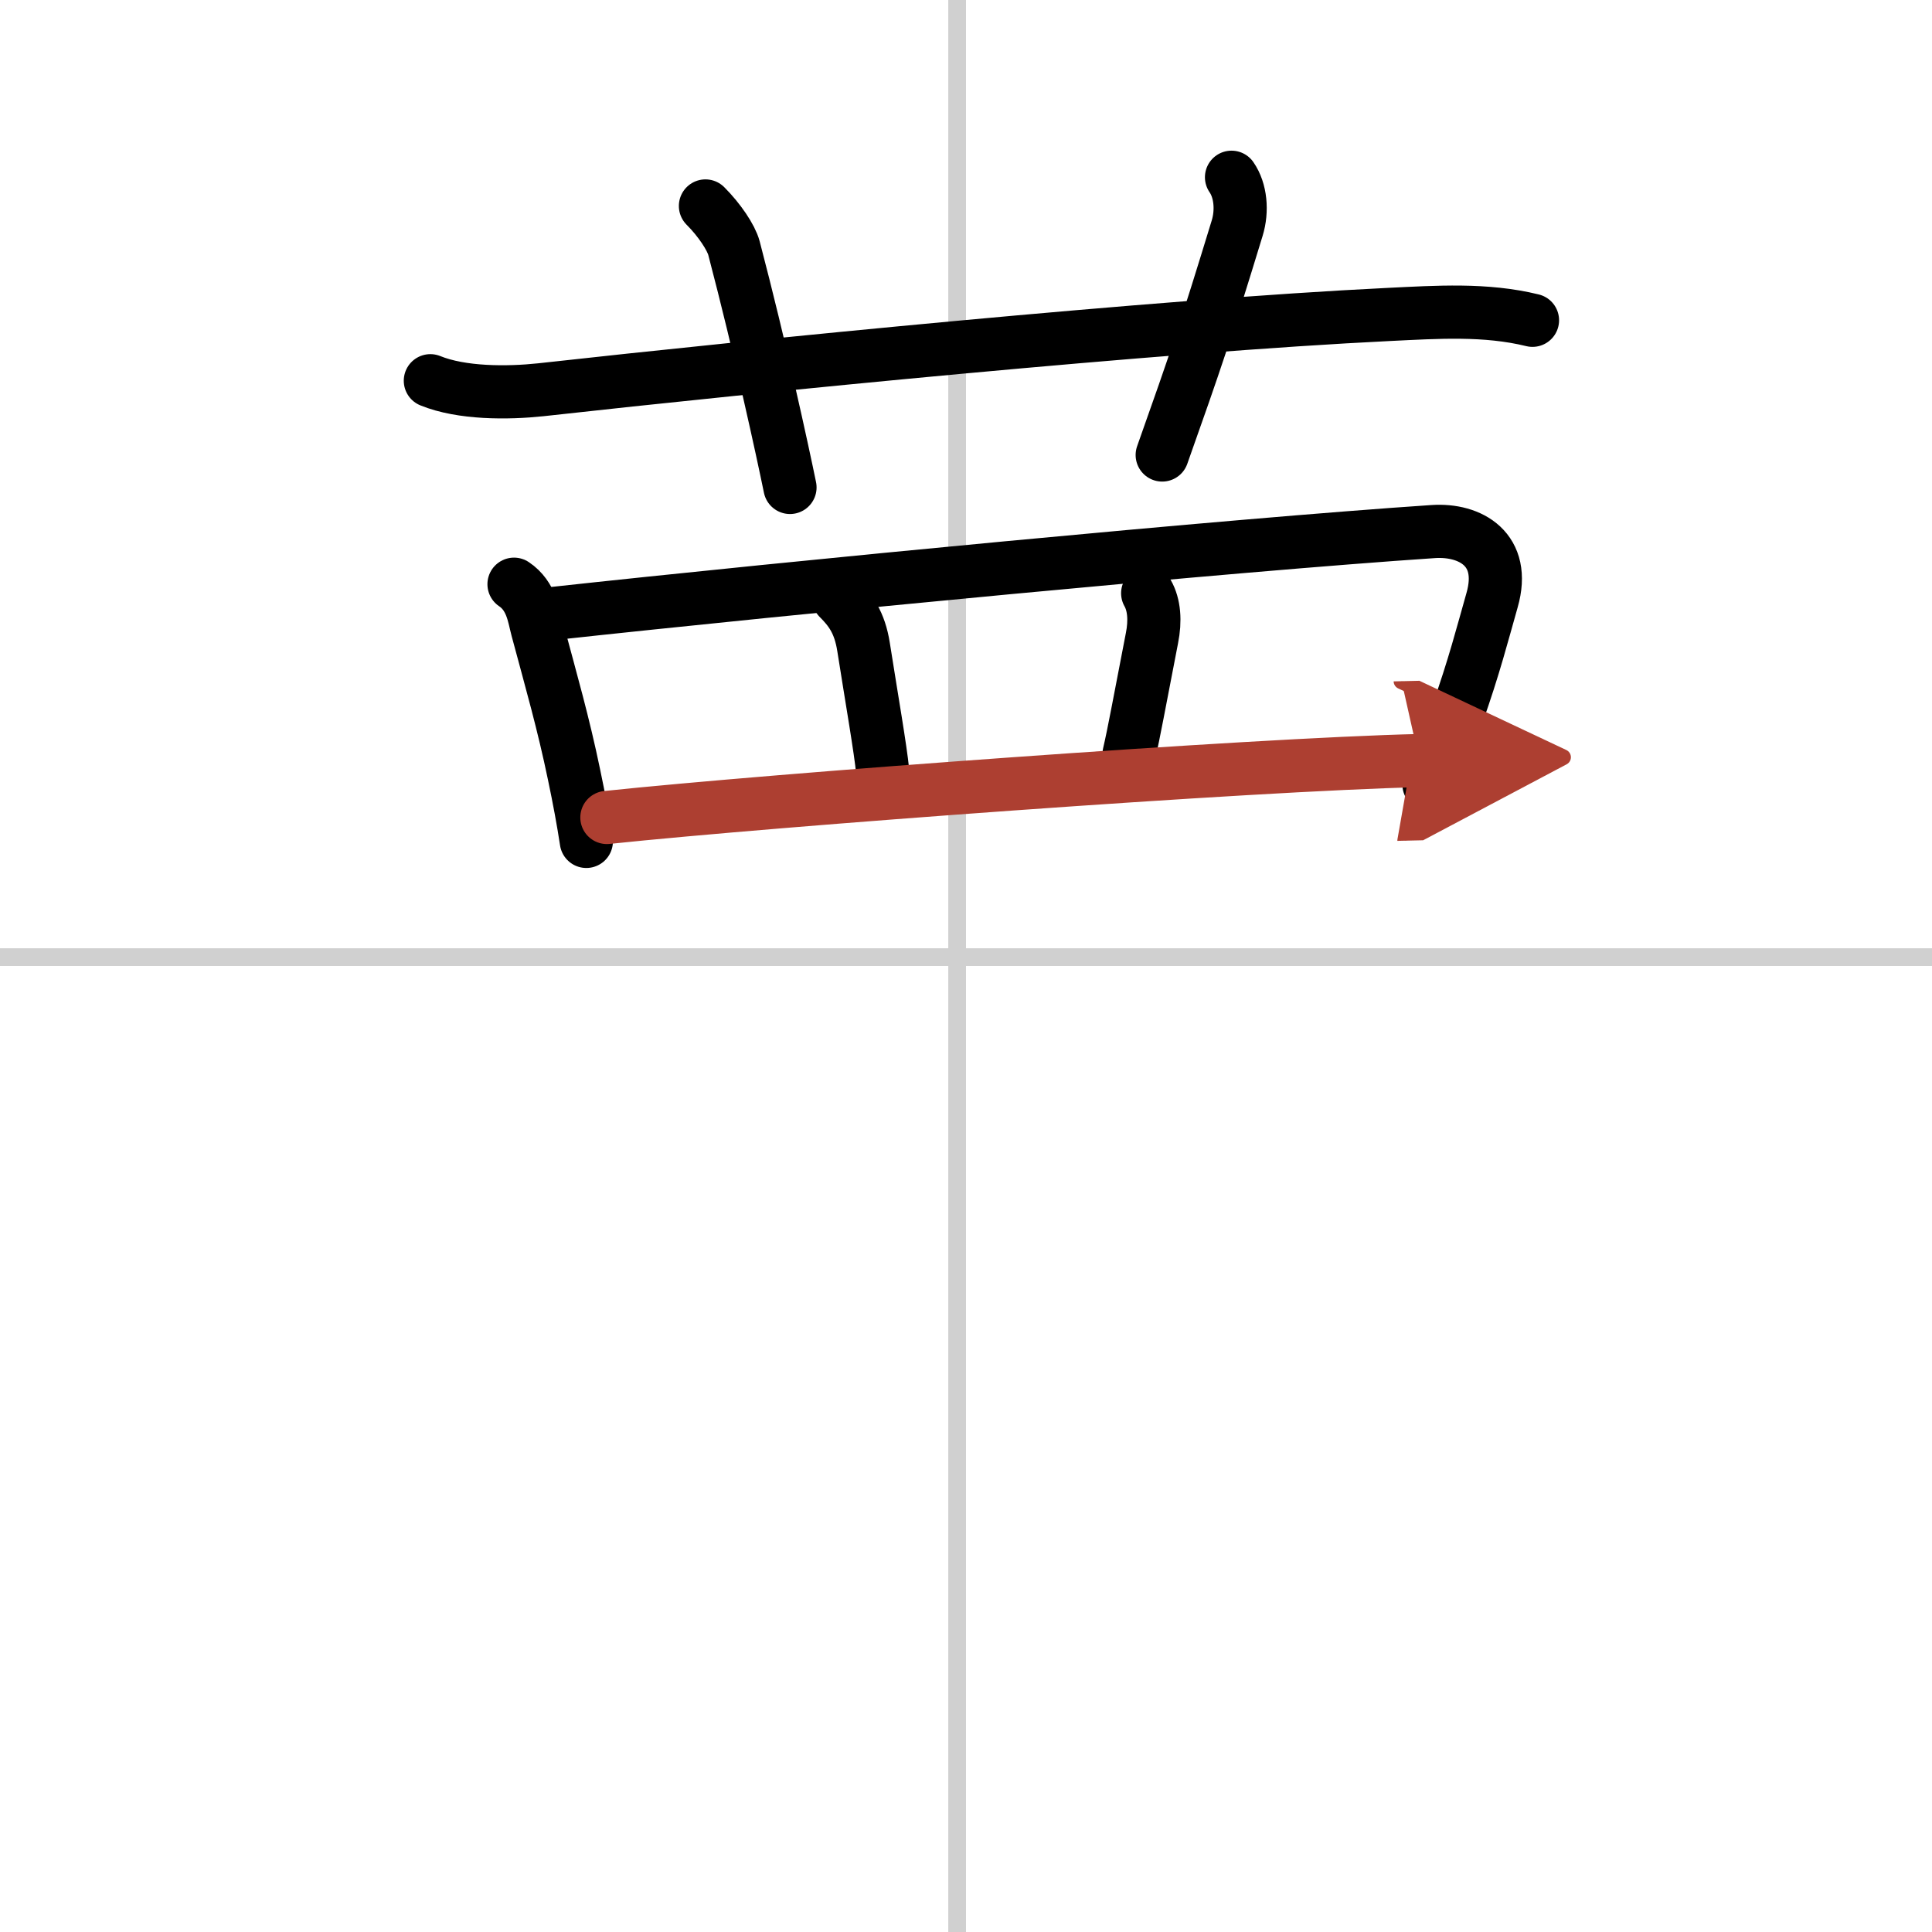 <svg width="400" height="400" viewBox="0 0 109 109" xmlns="http://www.w3.org/2000/svg"><defs><marker id="a" markerWidth="4" orient="auto" refX="1" refY="5" viewBox="0 0 10 10"><polyline points="0 0 10 5 0 10 1 5" fill="#ad3f31" stroke="#ad3f31"/></marker></defs><g fill="none" stroke="#000" stroke-linecap="round" stroke-linejoin="round" stroke-width="3"><rect width="100%" height="100%" fill="#fff" stroke="#fff"/><line x1="54" x2="54" y2="109" stroke="#d0d0d0" stroke-width="1"/><line x2="109" y1="54" y2="54" stroke="#d0d0d0" stroke-width="1"/><path d="m24.28 21.48c1.77 0.72 4.35 0.71 6.23 0.51 12.23-1.36 34.88-3.62 47.86-4.25 2.7-0.13 5.44-0.32 8.09 0.33"/><path d="m39.8 11.62c0.79 0.79 1.45 1.78 1.61 2.38 1.48 5.64 2.74 11.45 3.16 13.5"/><path d="m69.48 10c0.52 0.75 0.62 1.89 0.32 2.87-1.76 5.76-2.31 7.39-4.23 12.8"/><path d="m29 32.96c1 0.67 1.12 1.81 1.31 2.52 0.81 3.02 1.47 5.3 2.08 8.24 0.28 1.33 0.52 2.62 0.69 3.75"/><path d="m31.04 34.63c13.83-1.51 38.46-3.88 49.82-4.64 2.1-0.14 4.14 1.01 3.32 3.87-0.53 1.86-1.02 3.79-1.97 6.46-0.57 1.62-0.95 2.49-1.59 3.94"/><path d="m47.31 33.75c0.66 0.66 1.19 1.35 1.41 2.75 0.48 3.05 0.95 5.72 1.08 7.03"/><path d="m64.75 33.47c0.37 0.65 0.44 1.55 0.24 2.54-0.75 3.86-1 5.28-1.29 6.53"/><path d="m34.24 46.12c9.38-0.99 36.38-2.99 45.84-3.21" marker-end="url(#a)" stroke="#ad3f31"/></g></svg>
